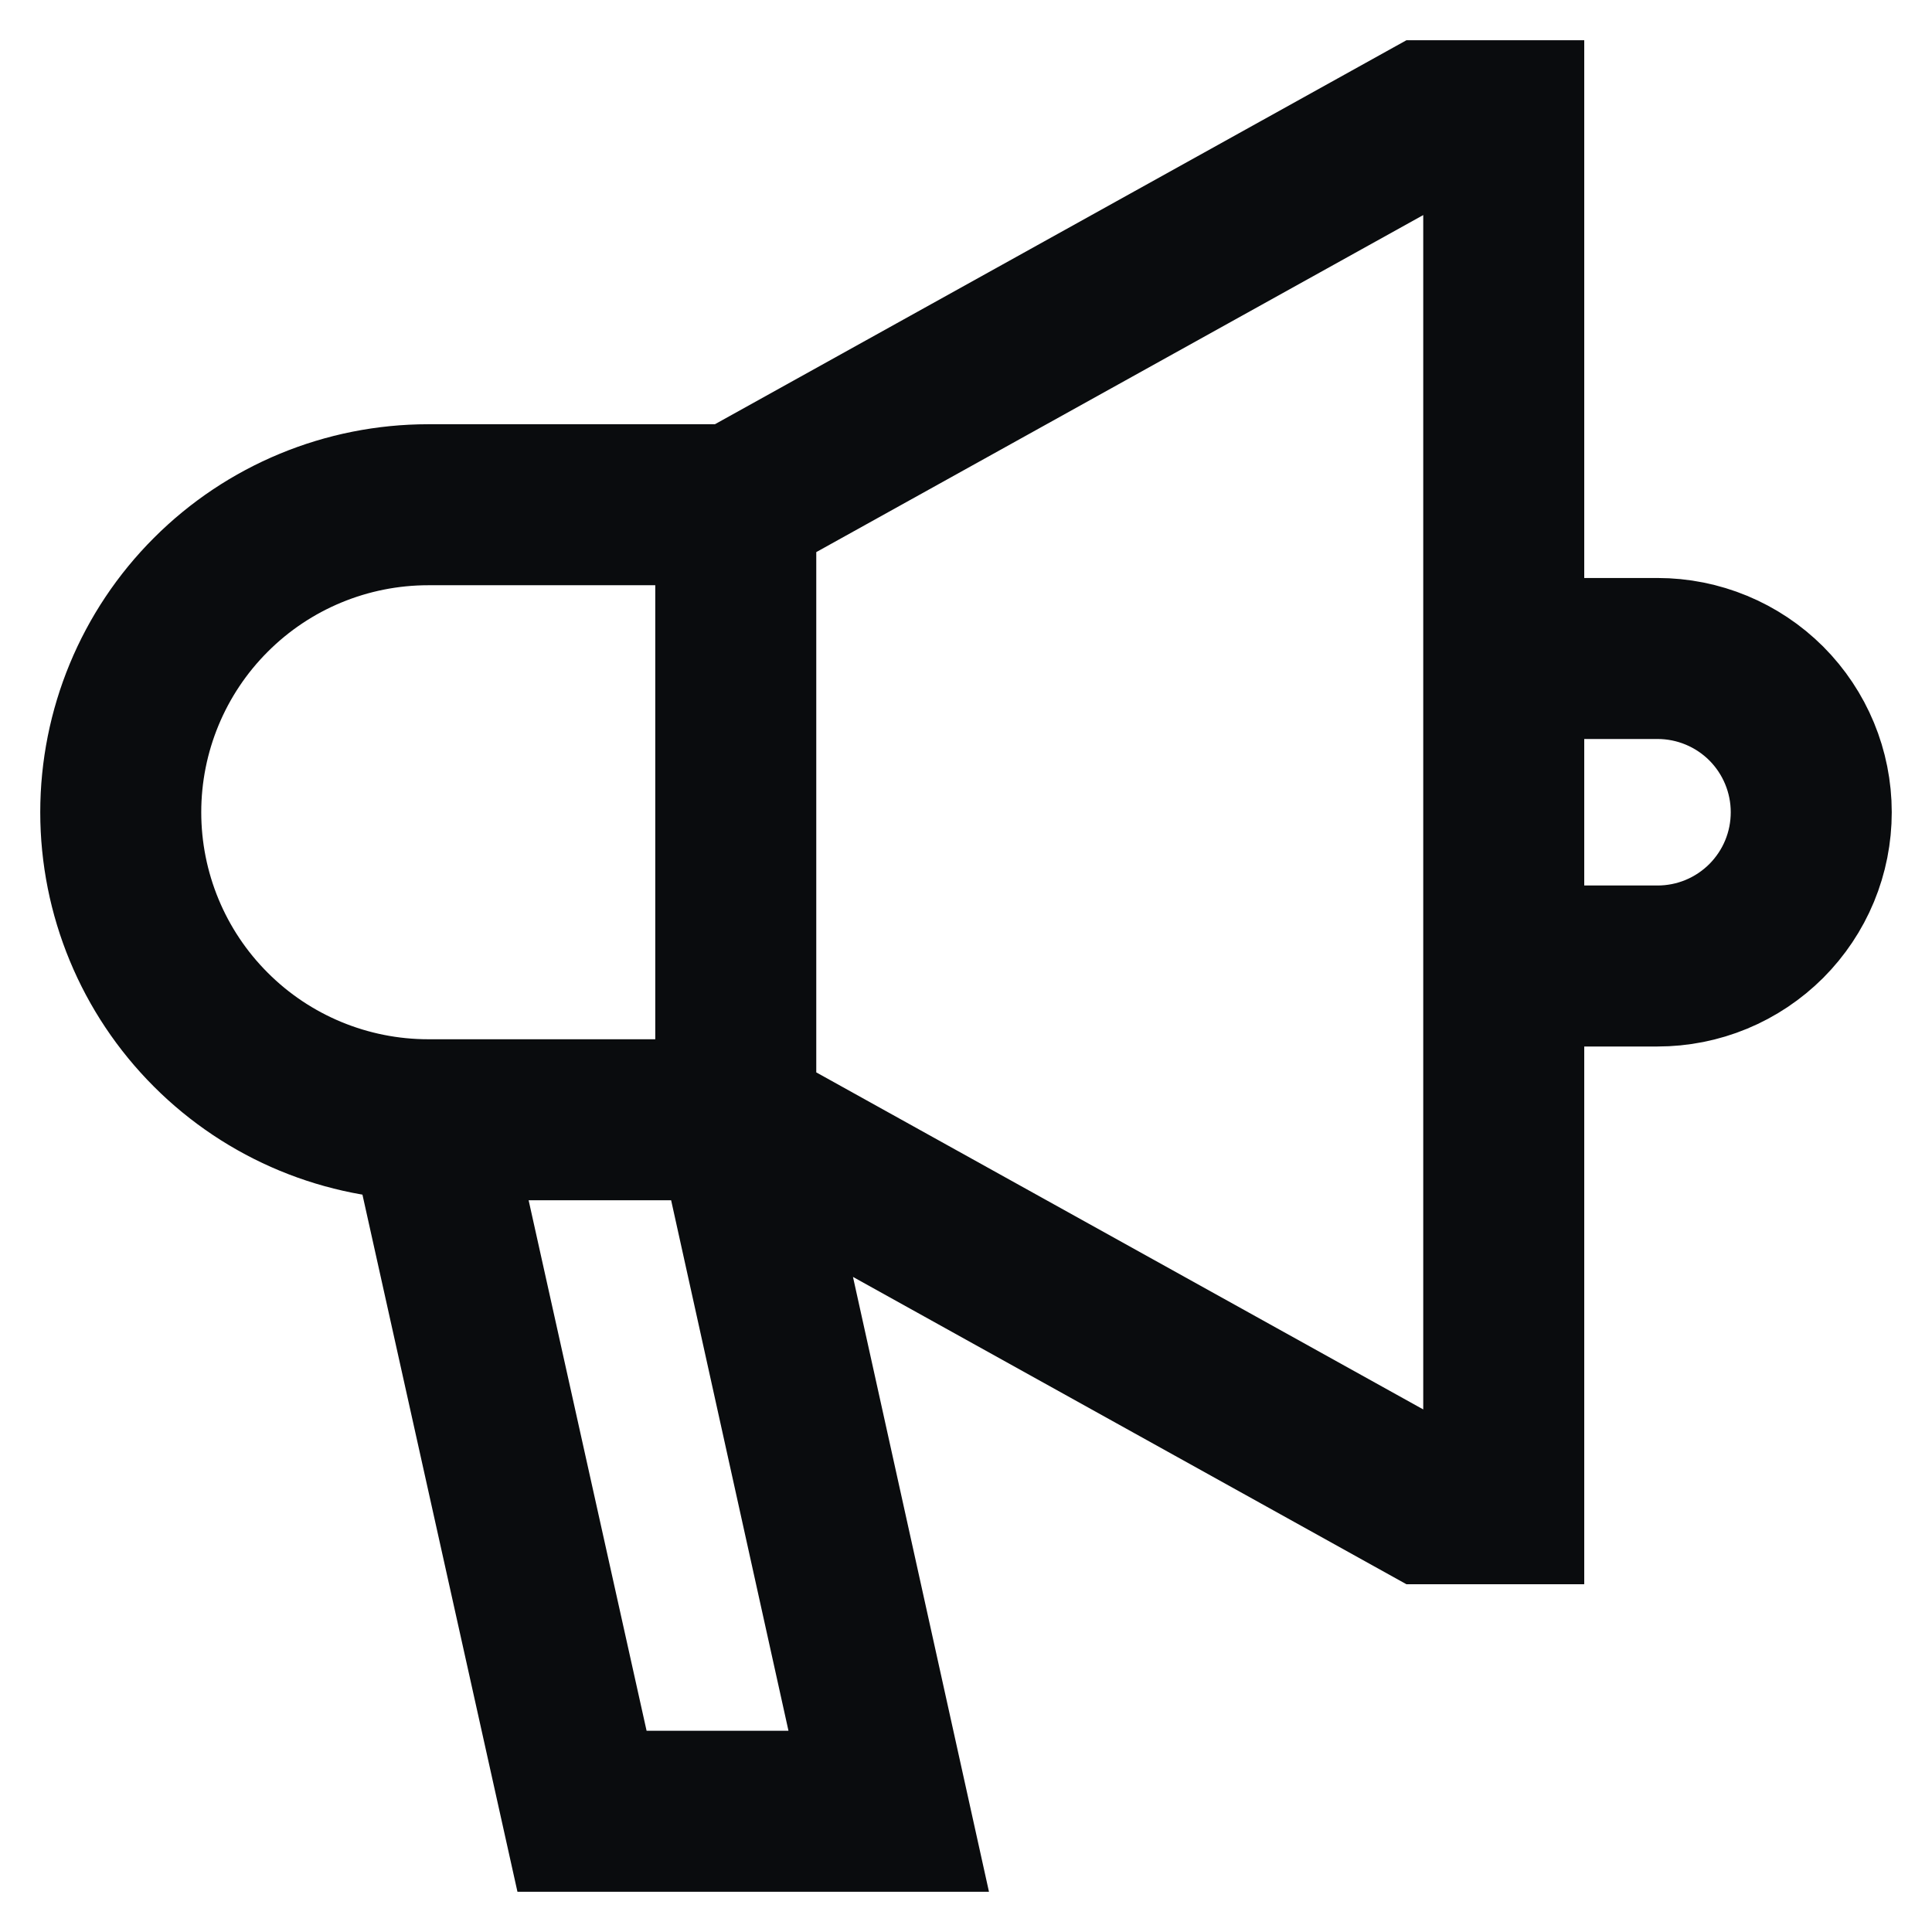 <svg width="24" height="24" viewBox="0 0 24 24" fill="none" xmlns="http://www.w3.org/2000/svg">
<g clip-path="url(#clip0_912_3037)">
<path d="M9.14 13.91L17.73 18.68H18.68V1.5H17.73L9.14 6.27M9.14 13.91V6.27M9.14 13.91H5.32M9.14 13.91L11.04 22.5H7.23L5.32 13.91M9.14 6.27H5.32C4.307 6.27 3.335 6.672 2.619 7.389C1.902 8.105 1.5 9.077 1.5 10.09C1.5 11.103 1.902 12.075 2.619 12.791C3.335 13.508 4.307 13.91 5.32 13.91M18.68 8.18H20.59C21.097 8.18 21.582 8.381 21.941 8.739C22.299 9.098 22.5 9.583 22.5 10.09C22.5 10.341 22.451 10.589 22.355 10.821C22.259 11.053 22.118 11.263 21.941 11.441C21.763 11.618 21.553 11.759 21.321 11.855C21.089 11.951 20.841 12 20.59 12H18.68V8.18Z" stroke="#0A0C0E" stroke-width="2" stroke-miterlimit="10"/>
</g>
<defs>
<clipPath id="clip0_912_3037">
<rect width="24" height="24" fill="white"/>
</clipPath>
</defs>
</svg>

